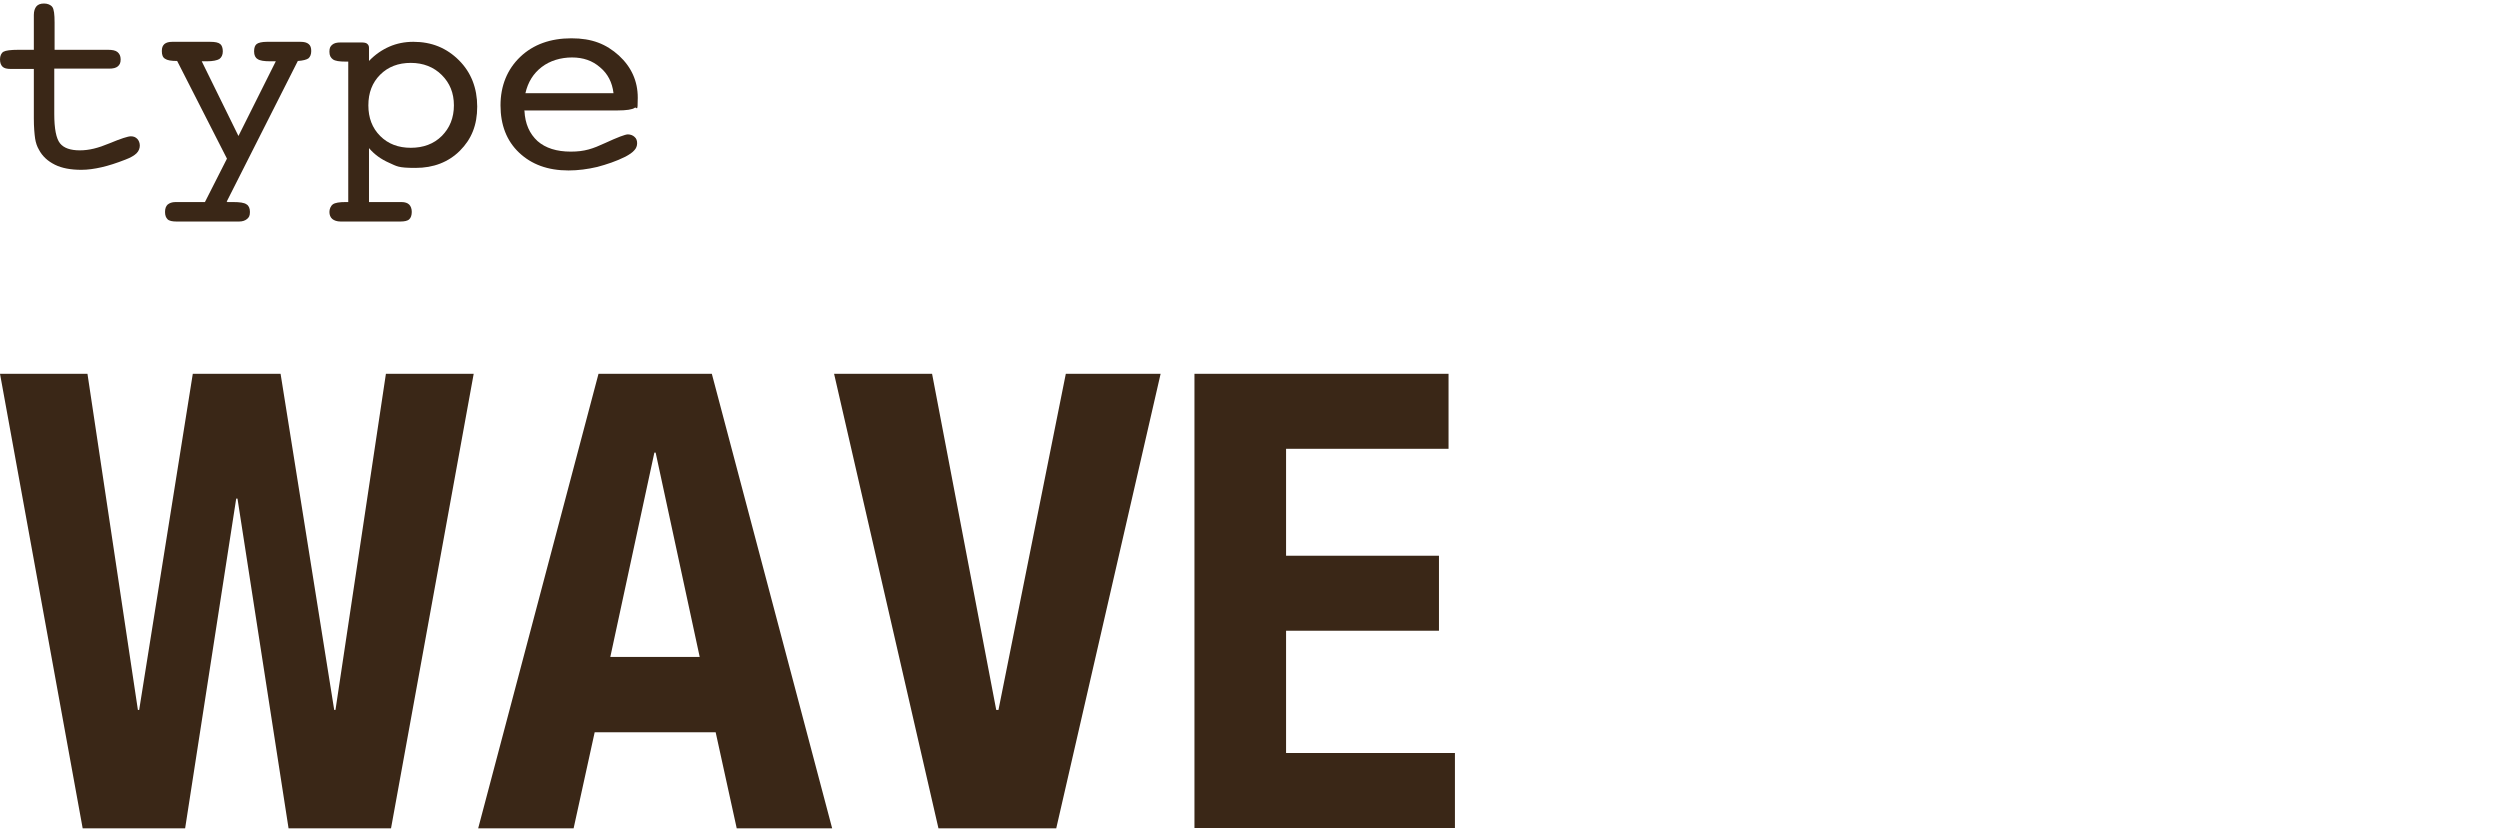 <?xml version="1.0" encoding="UTF-8"?>
<svg xmlns="http://www.w3.org/2000/svg" version="1.1" viewBox="0 0 783.2 260.6">
  <defs>
    <style>
      .cls-1 {
        fill: #3a2717;
      }
    </style>
  </defs>
  <!-- Generator: Adobe Illustrator 28.7.1, SVG Export Plug-In . SVG Version: 1.2.0 Build 142)  -->
  <g>
    <g id="_レイヤー_1" data-name="レイヤー_1">
      <g id="_レイヤー_1-2" data-name="_レイヤー_1">
        <g id="_レイヤー_1-2">
          <g id="_レイヤー_1-2-2" data-name="_レイヤー_1-2">
            <g>
              <g>
                <path class="cls-1" d="M27.4,117.1l15.8,105.3h.4l16.8-105.3h27.5l16.8,105.3h.4l15.8-105.3h27.5l-25.9,142.4h-32.1l-16-103.3h-.4l-16,103.3H25.9L0,117.1h27.5-.1Z"/>
                <path class="cls-1" d="M223,117.1l37.7,142.4h-29.9l-6.6-30.1h-37.9l-6.6,30.1h-29.9l37.7-142.4h35.5,0ZM219.2,205.8l-13.8-64h-.4l-13.8,64h28Z"/>
                <path class="cls-1" d="M312.2,222.4h.6l21.1-105.3h29.7l-32.7,142.4h-36.9l-32.7-142.4h30.7l20.1,105.3h0Z"/>
                <path class="cls-1" d="M453.8,140.6h-50.9v33.5h47.9v23.5h-47.9v38.3h52.9v23.5h-81.6V117.1h79.6v23.5Z"/>
              </g>
              <g>
                <path class="cls-1" d="M33.8,15.6c1.4,0,2.4.2,3,.7.6.5,1,1.2,1,2.3s-.3,1.7-.9,2.2c-.6.5-1.5.7-2.7.7h-17.2v14.2c0,4.6.6,7.7,1.8,9.2s3.3,2.2,6.2,2.2,5.7-.7,9.3-2.2,5.8-2.2,6.7-2.2,1.5.3,2,.8.8,1.3.8,2.1-.3,1.7-1,2.4-1.9,1.4-3.5,2c-2.8,1.1-5.3,1.9-7.5,2.4s-4.3.8-6.3.8c-3.3,0-6.1-.5-8.3-1.6s-3.9-2.6-5-4.7c-.6-1-1-2.2-1.2-3.5-.2-1.4-.4-3.5-.4-6.3v-15.5H3.4c-1.2,0-2.1-.2-2.6-.7S0,19.7,0,18.6s.4-2,1.1-2.4c.7-.4,2.3-.6,4.7-.6h4.8V4.7c0-1.2.3-2.1.8-2.7.5-.6,1.3-.9,2.4-.9s2.1.4,2.6,1.1.7,2.3.7,4.8v8.6h16.8-.1Z"/>
                <path class="cls-1" d="M71.2,63.3h1.8c2.1,0,3.5.2,4.2.7.7.4,1.1,1.2,1.1,2.4s-.3,1.7-.9,2.2-1.4.8-2.5.8h-19.6c-1.3,0-2.3-.2-2.8-.7s-.8-1.2-.8-2.3.3-1.8.8-2.3c.6-.5,1.4-.8,2.5-.8h9.2l6.9-13.6-15.6-30.6c-1.9,0-3.1-.2-3.8-.7-.7-.4-1-1.2-1-2.4s.3-1.7.8-2.2c.6-.5,1.4-.7,2.5-.7h11.8c1.6,0,2.6.2,3.2.7.5.4.8,1.2.8,2.3s-.4,1.9-1.1,2.4c-.7.4-2,.7-3.9.7h-1.6l11.5,23.4,11.7-23.4h-1.7c-2,0-3.3-.2-4-.7-.7-.4-1.1-1.2-1.1-2.4s.3-1.9.8-2.3c.5-.4,1.6-.7,3.2-.7h10.5c1.2,0,2,.2,2.6.7s.8,1.2.8,2.2-.3,1.8-.9,2.3c-.6.4-1.7.7-3.3.8l-22.3,44.1h.2Z"/>
                <path class="cls-1" d="M115.6,63.3h10.2c1.1,0,1.9.3,2.4.8s.8,1.3.8,2.3-.3,1.9-.8,2.3c-.5.5-1.5.7-2.8.7h-18.7c-1.1,0-2-.3-2.6-.8s-.9-1.3-.9-2.2.4-1.9,1.1-2.4,2.1-.7,4-.7h.8V19.3h-.8c-2,0-3.3-.2-4-.7s-1.1-1.2-1.1-2.4.3-1.7.9-2.2,1.4-.7,2.6-.7h6.5c.8,0,1.5.1,1.8.4.4.3.6.7.6,1.3v4.1c1.9-2,4.1-3.5,6.4-4.5s4.8-1.5,7.5-1.5c5.7,0,10.4,1.9,14.3,5.8,3.8,3.8,5.7,8.7,5.7,14.5s-1.8,10.2-5.4,13.8-8.3,5.4-13.9,5.4-5.8-.5-8.3-1.6-4.6-2.6-6.3-4.6v16.9h0ZM128.7,46.3c3.9,0,7.2-1.2,9.7-3.7s3.8-5.7,3.8-9.6-1.3-7-3.8-9.5-5.8-3.8-9.7-3.8-7.1,1.2-9.6,3.7-3.7,5.7-3.7,9.6,1.2,7.1,3.7,9.6,5.7,3.7,9.6,3.7Z"/>
                <path class="cls-1" d="M164.3,34.7c.2,4.1,1.6,7.2,4.1,9.5,2.5,2.2,6,3.3,10.4,3.3s6.9-.9,10.8-2.7,6.3-2.7,7.1-2.7,1.6.3,2.1.8c.6.5.8,1.2.8,2s-.3,1.6-.9,2.2c-.6.7-1.5,1.3-2.8,2-2.8,1.4-5.8,2.4-8.8,3.2-3,.7-6,1.1-9,1.1-6.5,0-11.6-1.9-15.5-5.6-3.9-3.7-5.8-8.7-5.8-14.8s2.1-11.3,6.2-15.2c4.1-3.9,9.5-5.8,16-5.8s10.9,1.8,14.9,5.4c3.9,3.6,5.9,8,5.9,13.2s-.3,2.6-1,3.2c-.7.5-2.5.8-5.4.8h-29.2,0ZM164.6,29.2h27.6c-.4-3.4-1.8-6.1-4.2-8.1-2.4-2.1-5.3-3.1-8.8-3.1s-6.9,1-9.5,3-4.3,4.7-5.1,8.2Z"/>
              </g>
            </g>
          </g>
        </g>
      </g>
    </g>
  </g>
</svg>